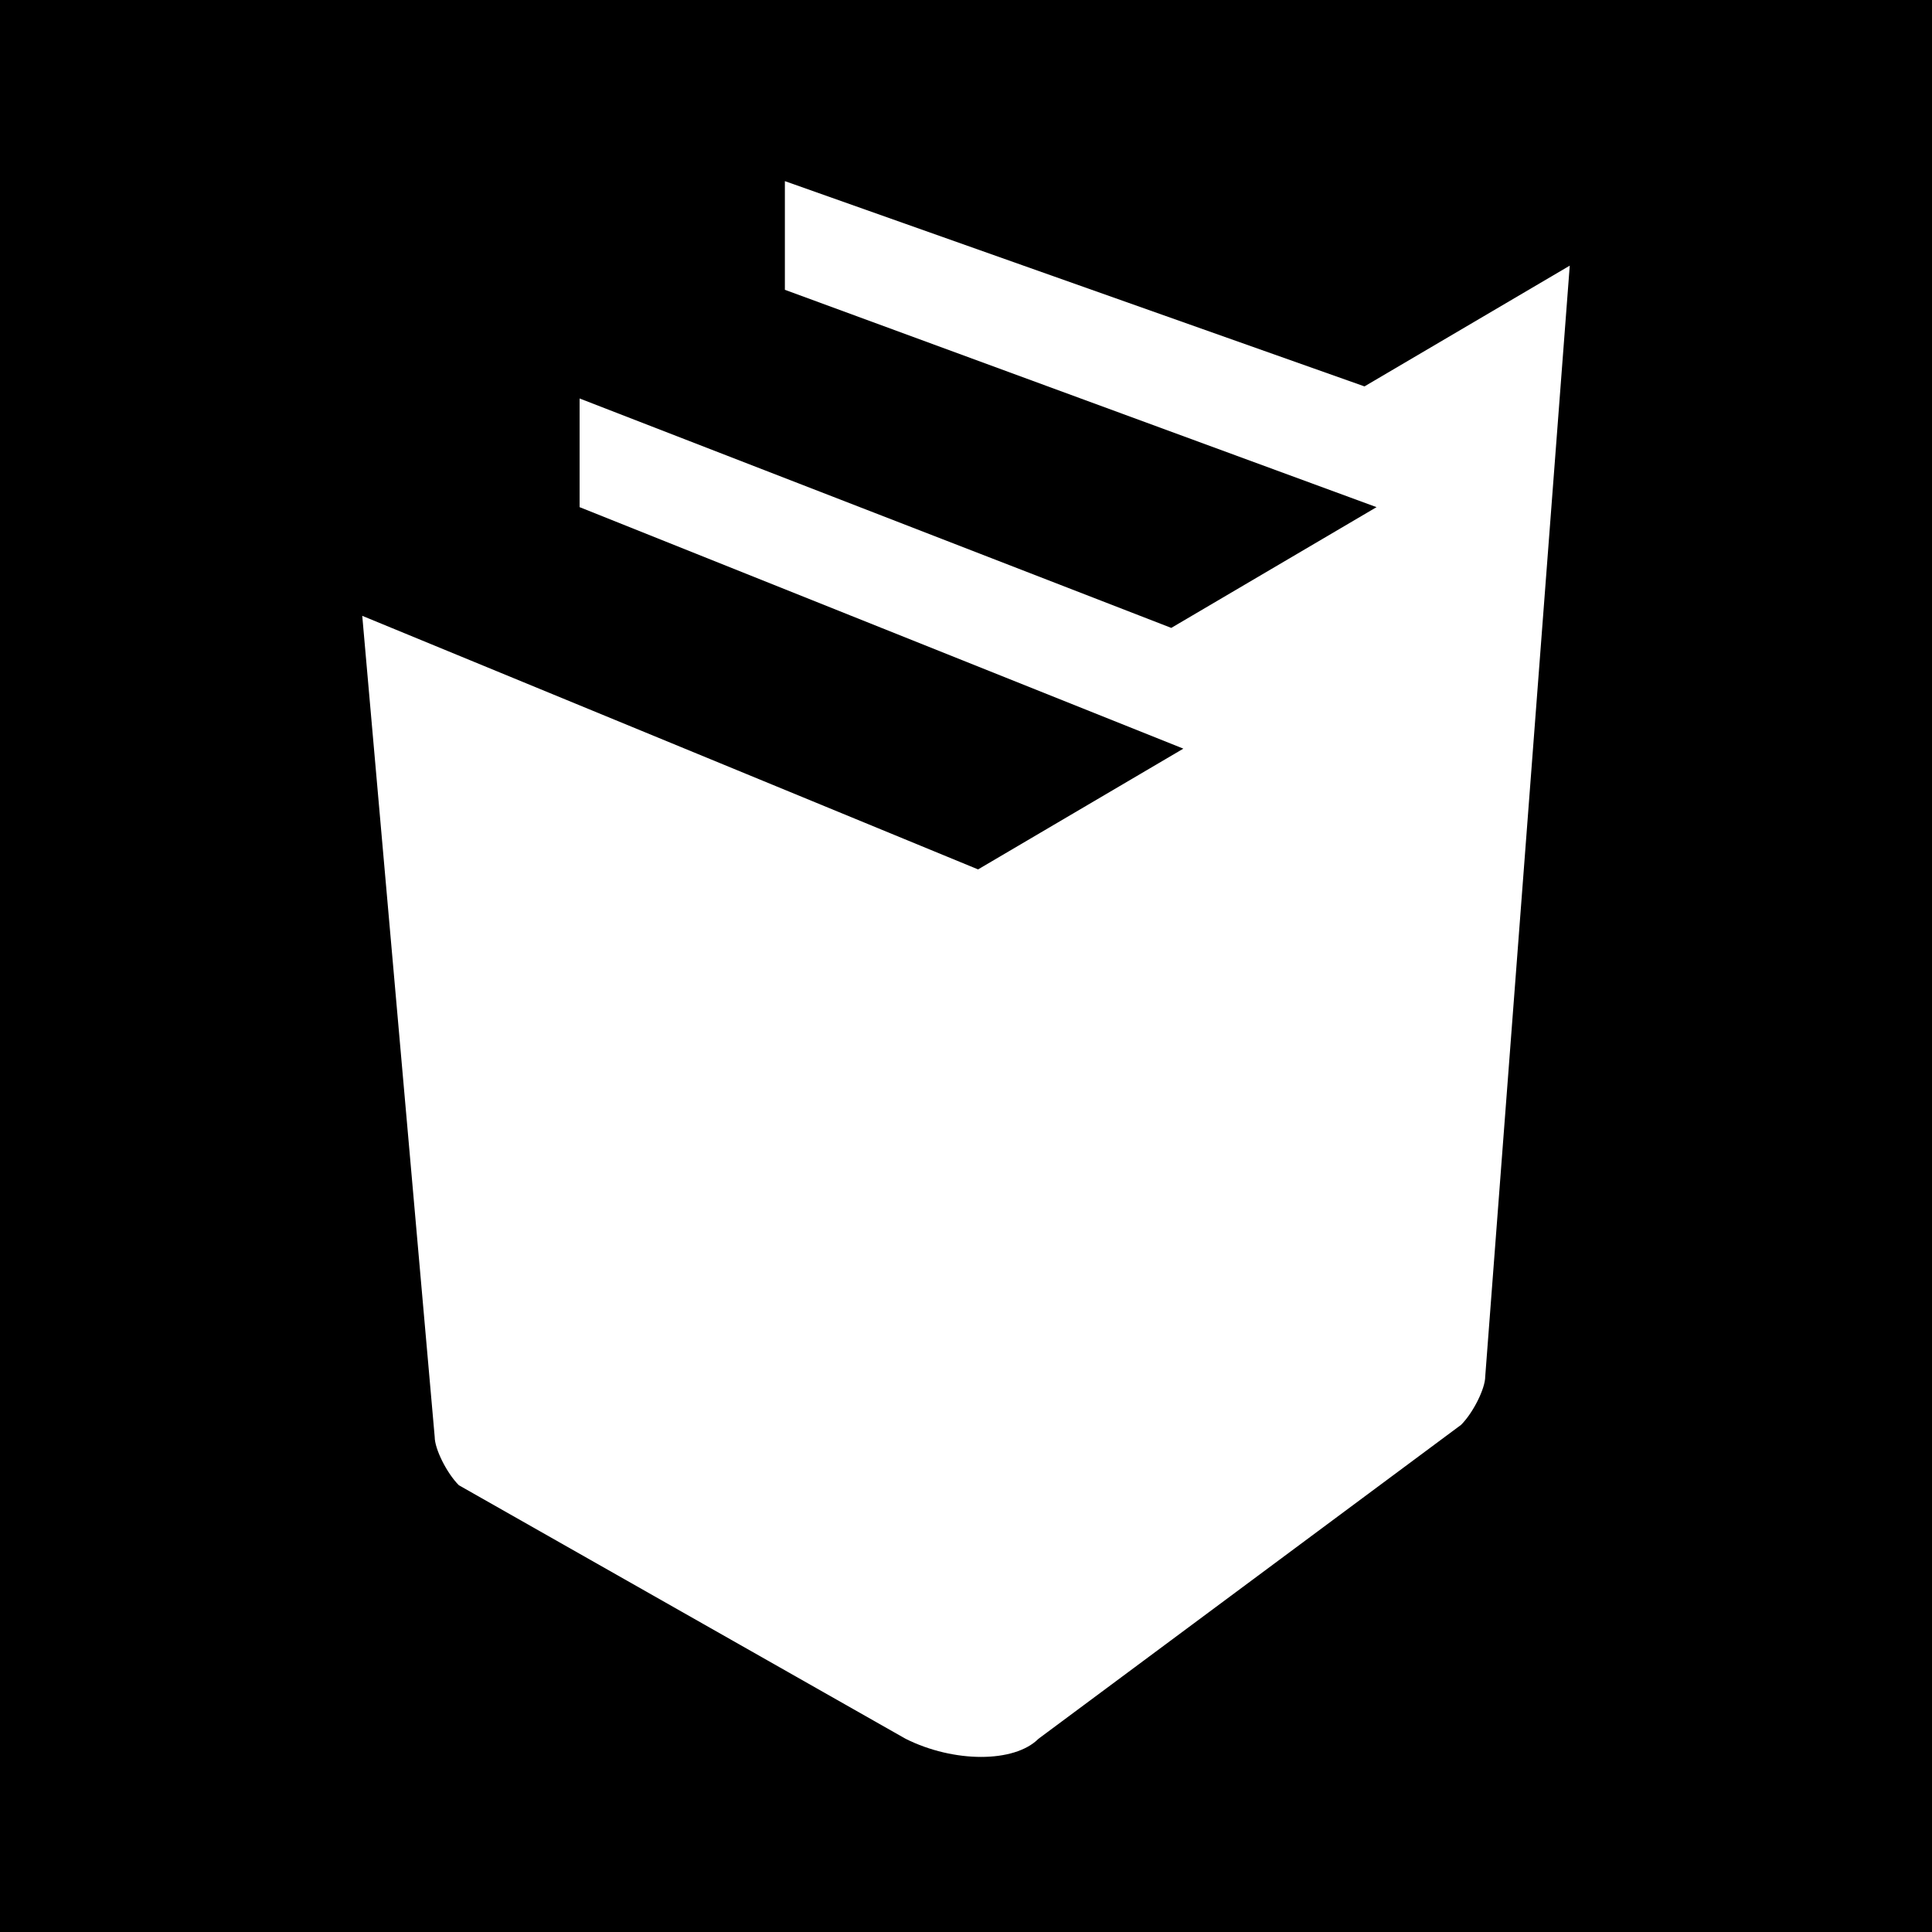 <?xml version="1.0" encoding="utf-8"?>
<!-- Generator: Adobe Illustrator 26.0.2, SVG Export Plug-In . SVG Version: 6.00 Build 0)  -->
<svg version="1.1" id="Laag_1" xmlns="http://www.w3.org/2000/svg" xmlns:xlink="http://www.w3.org/1999/xlink" x="0px" y="0px"
	 viewBox="0 0 16 16" style="enable-background:new 0 0 16 16;" xml:space="preserve">
<style type="text/css">
	.st0{fill:#FFFFFF;}
</style>
<rect y="0" width="16" height="16"/>
<path class="st0" d="M12.1,11.8l-3.5,2.6c-0.2,0.2-0.7,0.2-1.1,0l-3.7-2.1c-0.1-0.1-0.2-0.3-0.2-0.4L3,5.1l5.1,2.1l1.7-1l-5-2l0-0.9
	l4.9,1.9l1.7-1L6.5,2.4l0-0.9l4.8,1.7l1.7-1l-0.7,9.2C12.3,11.5,12.2,11.7,12.1,11.8z"/>
</svg>
